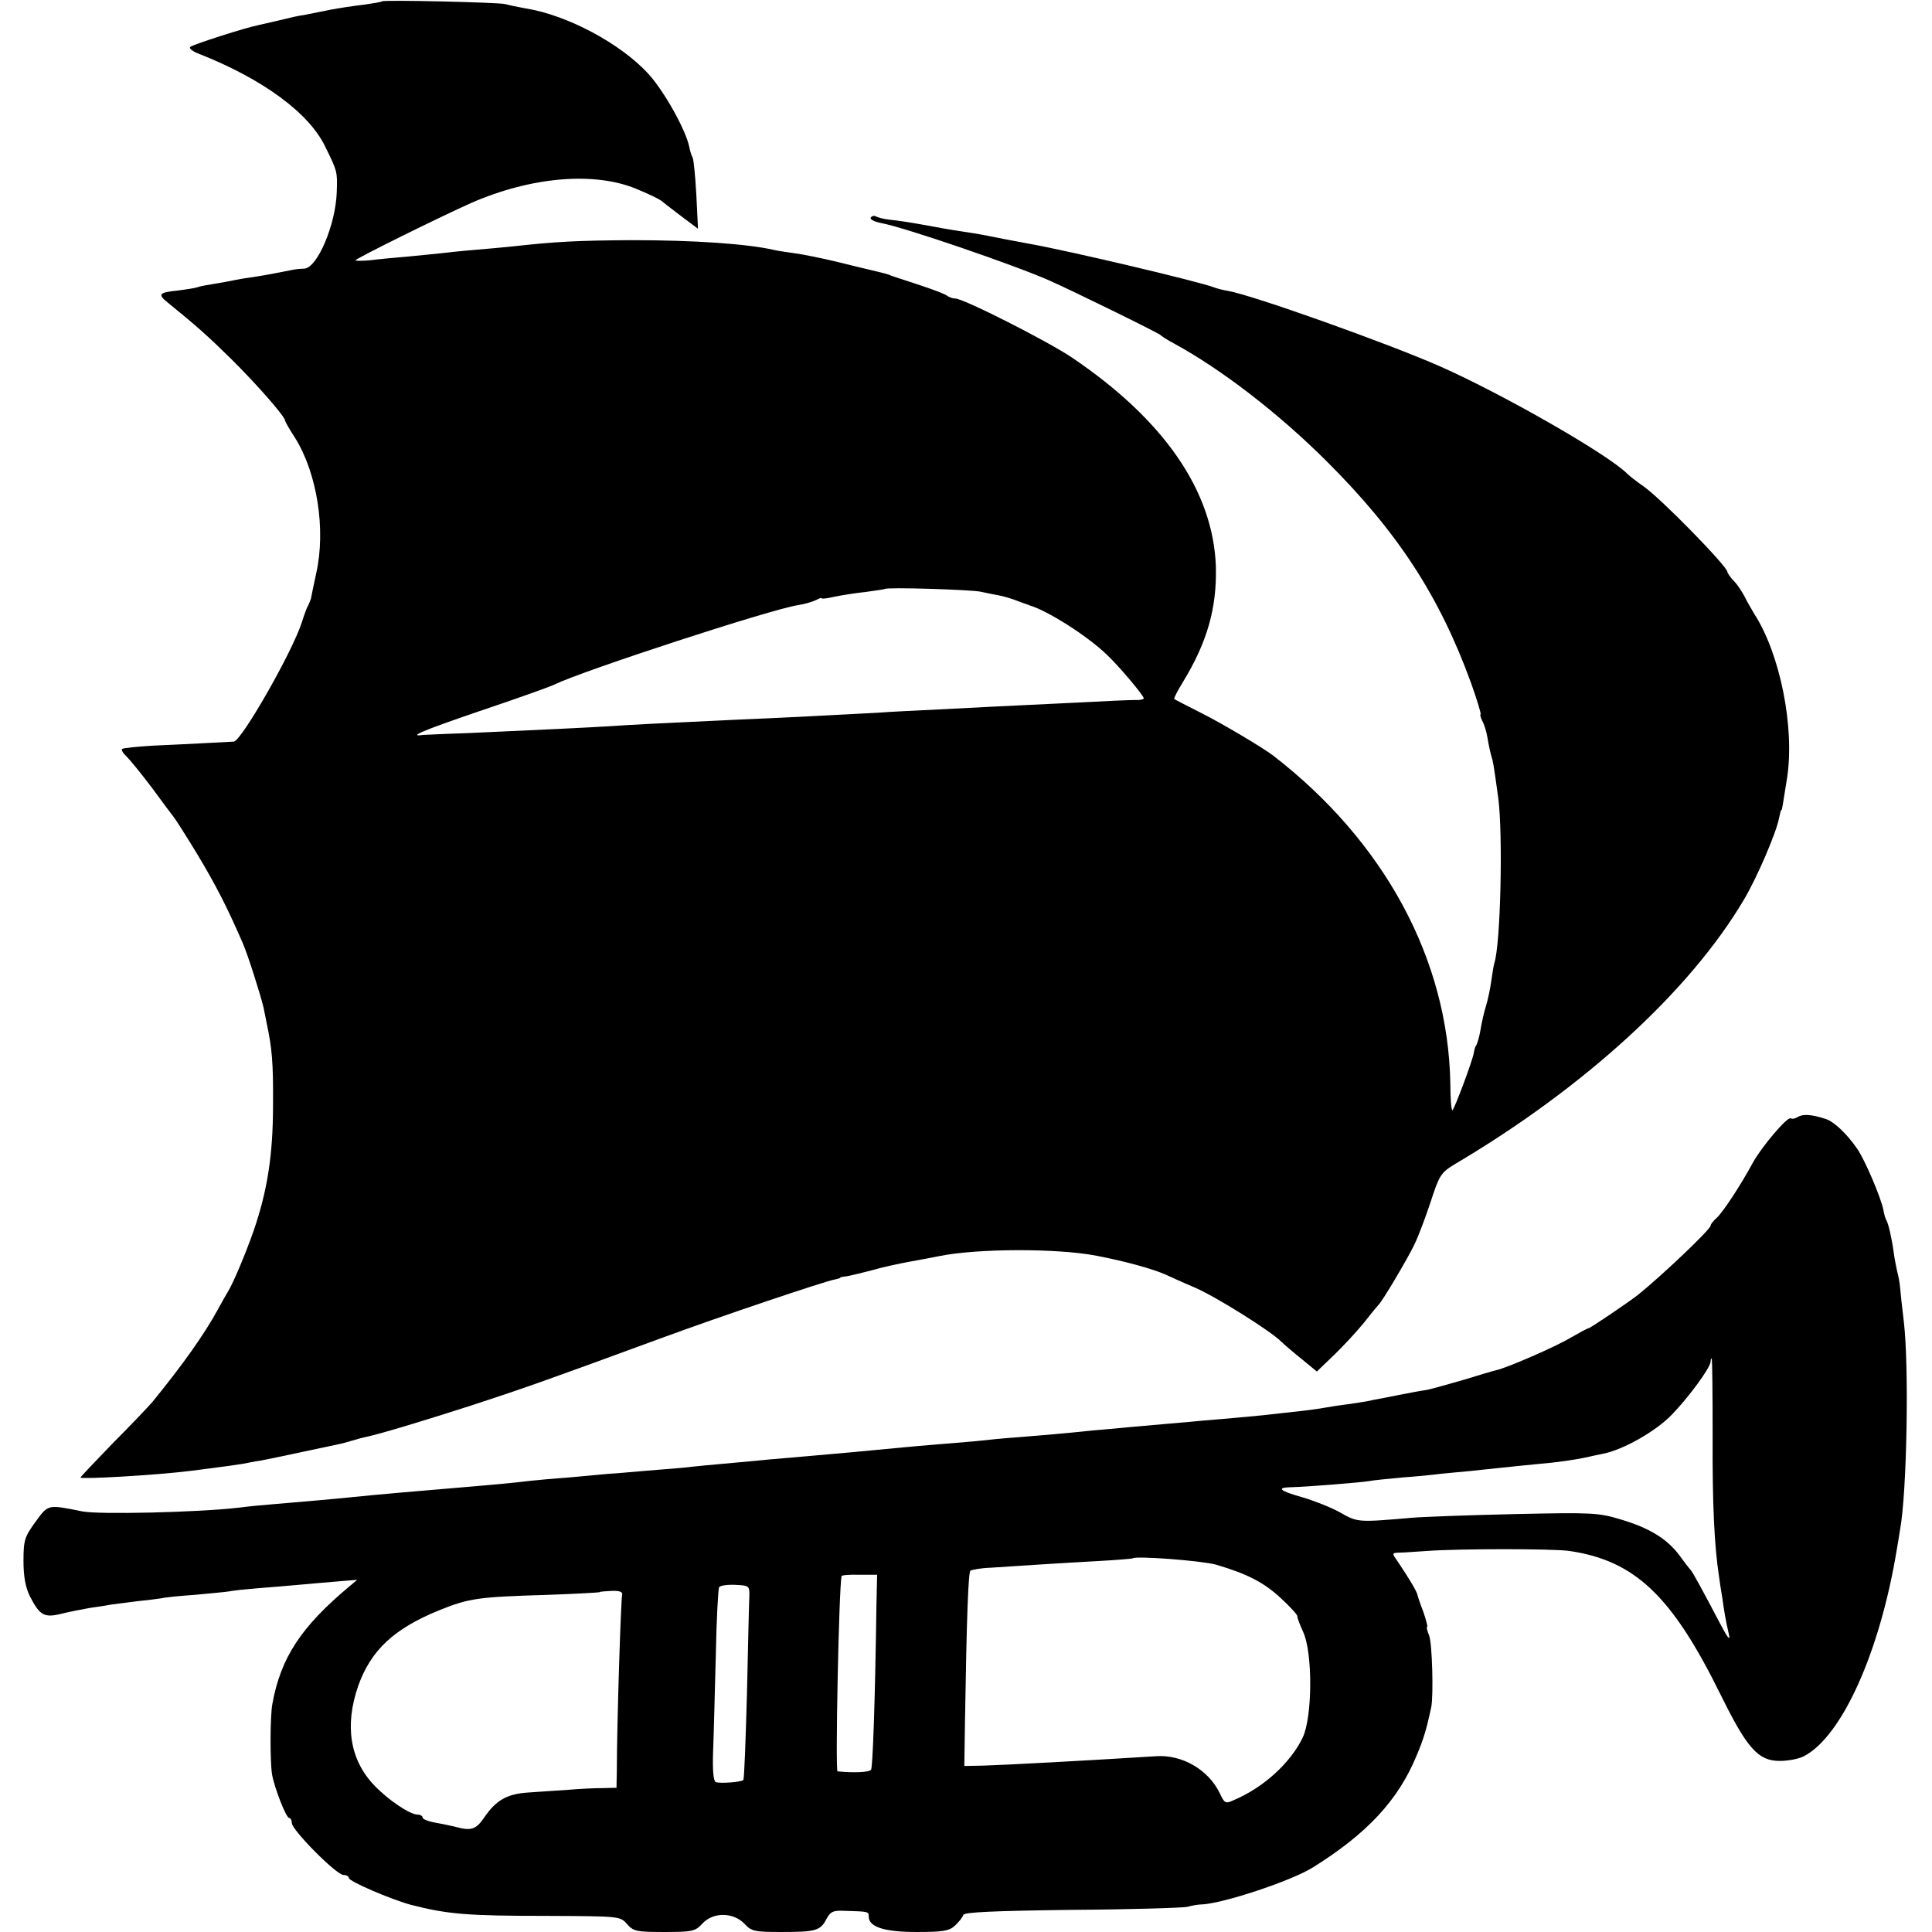 <?xml version="1.0" standalone="no"?>
<!DOCTYPE svg PUBLIC "-//W3C//DTD SVG 20010904//EN"
 "http://www.w3.org/TR/2001/REC-SVG-20010904/DTD/svg10.dtd">
<svg version="1.0" xmlns="http://www.w3.org/2000/svg"
 width="576pt" height="576pt" viewBox="0 0 576 576"
 preserveAspectRatio="xMidYMid meet">
<g transform="translate(0,576) scale(0.1,-0.1)"
fill="#000000" stroke="none">
<path d="M1139 5756 c-2 -2 -26 -6 -54 -10 -27 -3 -75 -10 -105 -16 -30 -6
-64 -13 -75 -15 -11 -1 -42 -8 -70 -15 -27 -6 -57 -13 -65 -15 -37 -7 -196
-58 -203 -65 -4 -4 7 -13 25 -20 191 -75 330 -177 378 -278 36 -73 36 -74 34
-134 -3 -98 -58 -227 -97 -229 -12 0 -29 -2 -37 -4 -39 -8 -88 -17 -115 -21
-16 -2 -41 -6 -55 -9 -14 -3 -41 -8 -60 -11 -19 -3 -42 -7 -50 -10 -8 -3 -35
-7 -59 -10 -57 -6 -62 -11 -31 -36 84 -68 121 -101 189 -168 74 -73 161 -172
161 -184 0 -3 13 -26 30 -52 65 -104 92 -272 63 -402 -8 -37 -15 -71 -16 -77
-2 -5 -5 -14 -8 -20 -4 -5 -12 -28 -19 -50 -28 -88 -180 -354 -203 -356 -20
-1 -147 -8 -240 -12 -48 -3 -90 -7 -93 -10 -3 -3 3 -13 14 -23 11 -11 45 -53
76 -94 30 -41 59 -80 64 -86 5 -6 37 -56 71 -112 55 -92 87 -154 134 -262 16
-36 55 -160 63 -195 2 -11 6 -31 9 -45 16 -75 20 -118 19 -245 0 -149 -17
-256 -58 -375 -25 -71 -61 -156 -76 -180 -5 -8 -19 -33 -31 -55 -40 -73 -102
-161 -194 -274 -11 -13 -64 -69 -118 -123 -53 -55 -97 -101 -97 -103 0 -6 227
7 330 20 88 11 137 18 155 21 11 2 34 7 50 9 17 3 73 15 125 26 52 11 103 22
113 24 10 2 27 7 37 10 10 3 27 8 37 10 48 10 182 51 322 96 156 51 226 76
561 199 182 67 483 168 517 175 10 2 18 4 18 6 0 1 9 3 20 4 11 2 45 10 75 18
30 9 82 20 115 26 33 6 71 13 85 16 112 23 352 24 470 1 83 -16 164 -38 205
-56 11 -5 50 -23 88 -39 64 -28 225 -129 257 -161 8 -8 36 -32 61 -52 l45 -37
50 48 c28 27 68 70 90 97 21 27 41 51 44 54 11 10 86 136 107 180 12 25 34 83
49 129 25 77 30 85 71 110 386 228 702 517 863 790 39 66 96 199 104 242 3 13
5 24 7 24 2 0 3 8 17 96 23 151 -21 370 -98 489 -8 14 -22 37 -29 52 -8 15
-22 37 -33 47 -10 11 -18 23 -18 26 0 16 -198 219 -250 255 -19 13 -42 31 -50
39 -59 58 -368 235 -555 318 -156 69 -563 214 -635 226 -14 2 -32 7 -40 10
-39 16 -427 108 -550 130 -60 11 -106 20 -125 24 -11 2 -31 6 -45 8 -35 5 -90
14 -120 20 -61 11 -97 17 -128 20 -18 2 -36 7 -41 10 -5 3 -12 1 -15 -4 -3 -5
11 -12 31 -16 67 -12 397 -125 501 -171 70 -31 327 -157 332 -163 3 -3 21 -15
40 -25 142 -77 315 -211 455 -351 212 -211 337 -403 431 -662 18 -51 31 -93
28 -93 -2 0 0 -8 5 -19 6 -10 13 -33 16 -52 3 -19 8 -42 11 -52 6 -19 7 -26
21 -127 14 -109 7 -436 -12 -492 -2 -7 -6 -31 -9 -53 -3 -22 -10 -56 -16 -75
-6 -19 -13 -51 -16 -70 -3 -19 -9 -39 -12 -45 -4 -5 -7 -16 -8 -24 -4 -24 -59
-171 -64 -171 -3 0 -6 35 -6 78 -6 371 -196 723 -529 980 -32 24 -151 95 -215
127 -41 21 -77 39 -79 41 -2 2 10 25 26 51 73 120 101 221 98 344 -8 225 -154
437 -429 623 -73 49 -323 176 -348 176 -8 0 -18 4 -24 8 -5 5 -40 18 -79 31
-38 13 -77 25 -85 28 -16 7 -23 8 -60 17 -14 3 -62 15 -107 26 -46 11 -101 22
-124 25 -22 3 -50 7 -62 10 -79 18 -237 29 -422 29 -161 -1 -226 -4 -360 -19
-22 -2 -71 -7 -110 -10 -38 -3 -83 -8 -100 -10 -16 -2 -61 -6 -100 -10 -38 -3
-89 -8 -112 -11 -24 -2 -43 -2 -43 0 0 5 253 130 345 171 179 78 366 94 492
42 34 -14 68 -30 75 -36 7 -6 35 -27 61 -47 l48 -36 -5 102 c-3 55 -8 105 -11
110 -3 6 -8 20 -10 32 -10 50 -75 167 -123 219 -82 89 -240 174 -365 194 -23
4 -51 10 -62 13 -22 5 -361 13 -366 8z m1784 -1760 c15 -3 37 -8 50 -10 22 -4
41 -10 75 -23 9 -3 19 -7 22 -8 54 -16 172 -91 230 -147 38 -36 110 -122 110
-130 0 -3 -12 -6 -27 -5 -16 0 -86 -3 -158 -7 -252 -12 -311 -15 -425 -21 -63
-3 -146 -7 -185 -10 -75 -4 -299 -16 -405 -20 -259 -12 -333 -16 -390 -20 -65
-4 -208 -11 -433 -21 -66 -2 -122 -5 -125 -5 -49 -7 -2 13 168 71 113 38 214
74 225 80 82 40 644 224 725 236 19 3 43 10 53 15 9 5 17 8 17 5 0 -2 17 0 38
5 20 4 62 11 92 14 30 4 56 8 58 9 5 6 256 -2 285 -8z"/>
<path d="M5360 2430 c-8 -5 -17 -7 -21 -4 -10 6 -88 -86 -114 -134 -34 -63
-88 -146 -107 -163 -10 -9 -18 -19 -18 -23 0 -11 -142 -146 -216 -206 -28 -22
-143 -100 -148 -100 -3 0 -27 -13 -53 -28 -47 -28 -190 -90 -222 -97 -9 -2
-53 -15 -98 -29 -45 -13 -95 -27 -110 -30 -15 -2 -53 -9 -83 -15 -30 -6 -65
-13 -77 -15 -11 -3 -43 -8 -70 -12 -26 -3 -57 -8 -68 -10 -11 -2 -42 -7 -70
-10 -27 -3 -63 -7 -80 -9 -30 -4 -151 -15 -215 -20 -19 -2 -64 -6 -100 -9 -36
-3 -92 -8 -125 -11 -33 -3 -82 -8 -110 -10 -84 -9 -137 -13 -220 -20 -44 -3
-93 -8 -110 -10 -16 -2 -68 -6 -115 -10 -47 -4 -98 -8 -115 -10 -133 -13 -181
-17 -340 -31 -38 -3 -83 -7 -100 -9 -147 -13 -185 -17 -220 -21 -22 -2 -71 -6
-110 -9 -38 -3 -88 -8 -110 -9 -22 -2 -76 -7 -120 -11 -44 -3 -96 -8 -115 -10
-38 -5 -125 -13 -210 -20 -131 -11 -237 -20 -325 -29 -48 -5 -140 -13 -235
-21 -25 -2 -69 -6 -99 -10 -120 -14 -418 -21 -466 -11 -104 21 -101 21 -139
-31 -32 -44 -36 -54 -36 -116 0 -48 6 -79 19 -106 30 -58 43 -65 95 -52 24 6
61 13 83 17 21 3 49 7 63 10 14 2 49 6 78 10 29 3 62 7 74 9 11 3 55 7 97 10
42 4 87 8 101 10 14 3 54 7 90 10 36 3 90 7 120 10 30 3 82 7 115 10 l60 5
-25 -21 c-142 -119 -203 -211 -228 -349 -7 -39 -7 -171 -1 -210 7 -40 42 -130
51 -130 4 0 8 -7 8 -15 0 -21 133 -155 154 -155 9 0 16 -4 16 -9 0 -10 126
-64 185 -80 110 -28 165 -33 407 -33 215 -1 217 -1 237 -24 19 -22 29 -24 111
-24 84 0 93 2 114 25 32 35 92 34 125 0 21 -23 30 -25 111 -25 103 0 116 4
134 39 12 22 20 26 57 24 68 -2 69 -2 69 -17 0 -31 46 -46 143 -46 79 0 97 3
114 19 12 11 23 25 25 32 3 8 88 12 323 15 176 1 331 6 345 9 14 4 32 7 40 7
61 1 270 70 335 111 160 100 253 199 308 332 22 52 30 80 44 145 7 35 3 189
-6 213 -6 15 -9 27 -6 27 2 0 -3 19 -11 43 -9 23 -17 47 -18 52 -2 11 -27 52
-58 98 -19 27 -19 27 4 28 13 0 50 3 83 5 95 7 376 7 424 0 196 -29 306 -134
452 -431 78 -158 111 -195 175 -195 25 0 57 6 72 14 114 59 227 312 277 616 4
25 9 52 10 61 20 108 27 482 11 619 -5 41 -10 86 -11 100 -1 14 -5 36 -9 50
-3 14 -8 39 -10 55 -6 44 -16 87 -22 97 -3 5 -7 18 -9 31 -7 36 -55 149 -78
182 -31 45 -69 81 -94 89 -43 14 -68 15 -83 6z m-254 -952 c-1 -203 5 -326 19
-418 2 -14 6 -43 10 -65 6 -43 9 -62 20 -110 4 -19 -6 -5 -27 35 -52 99 -82
154 -88 160 -3 3 -18 22 -33 43 -37 49 -88 81 -175 107 -66 20 -84 21 -313 16
-134 -3 -273 -8 -309 -11 -163 -14 -162 -14 -215 16 -27 15 -78 35 -112 45
-68 19 -79 29 -35 30 48 1 206 14 232 18 14 3 59 7 100 11 41 3 93 8 115 11
22 2 60 6 85 8 25 3 68 7 95 10 28 3 76 8 108 11 60 5 114 13 151 21 11 3 32
7 46 10 60 12 157 67 205 117 51 53 115 140 115 158 0 5 1 9 3 9 2 0 3 -105 3
-232z m-1480 -383 c92 -27 143 -53 194 -101 27 -25 49 -49 48 -53 -1 -3 7 -24
17 -46 29 -62 28 -253 -1 -315 -36 -75 -116 -149 -206 -187 -24 -11 -27 -10
-41 20 -34 71 -113 117 -192 111 -205 -13 -448 -26 -515 -28 l-55 -1 2 135 c5
315 10 440 16 447 4 3 31 8 59 9 29 2 91 6 138 9 47 3 130 8 185 11 55 3 101
7 102 8 9 8 207 -7 249 -19z m-1013 -120 c-4 -287 -11 -483 -16 -491 -4 -8
-53 -10 -100 -5 -7 1 4 544 12 582 0 3 25 5 54 4 l52 0 -2 -90z m-379 24 c-1
-19 -4 -148 -7 -288 -4 -139 -8 -256 -11 -258 -6 -6 -69 -11 -82 -6 -7 3 -10
34 -8 91 2 48 5 176 8 284 2 108 7 201 10 206 3 5 25 8 48 7 42 -2 43 -3 42
-36z m-379 7 c-4 -10 -16 -396 -16 -523 l-1 -53 -41 -1 c-23 0 -69 -2 -102 -5
-33 -2 -86 -6 -118 -8 -65 -4 -98 -22 -135 -77 -23 -33 -38 -38 -82 -26 -8 2
-34 8 -57 12 -24 4 -43 11 -43 16 0 5 -7 9 -15 9 -23 0 -88 44 -129 87 -73 76
-89 179 -48 297 38 106 106 170 241 225 89 36 116 40 320 46 85 3 156 7 158 8
1 2 18 3 37 4 22 1 33 -3 31 -11z"/>
</g>
</svg>
